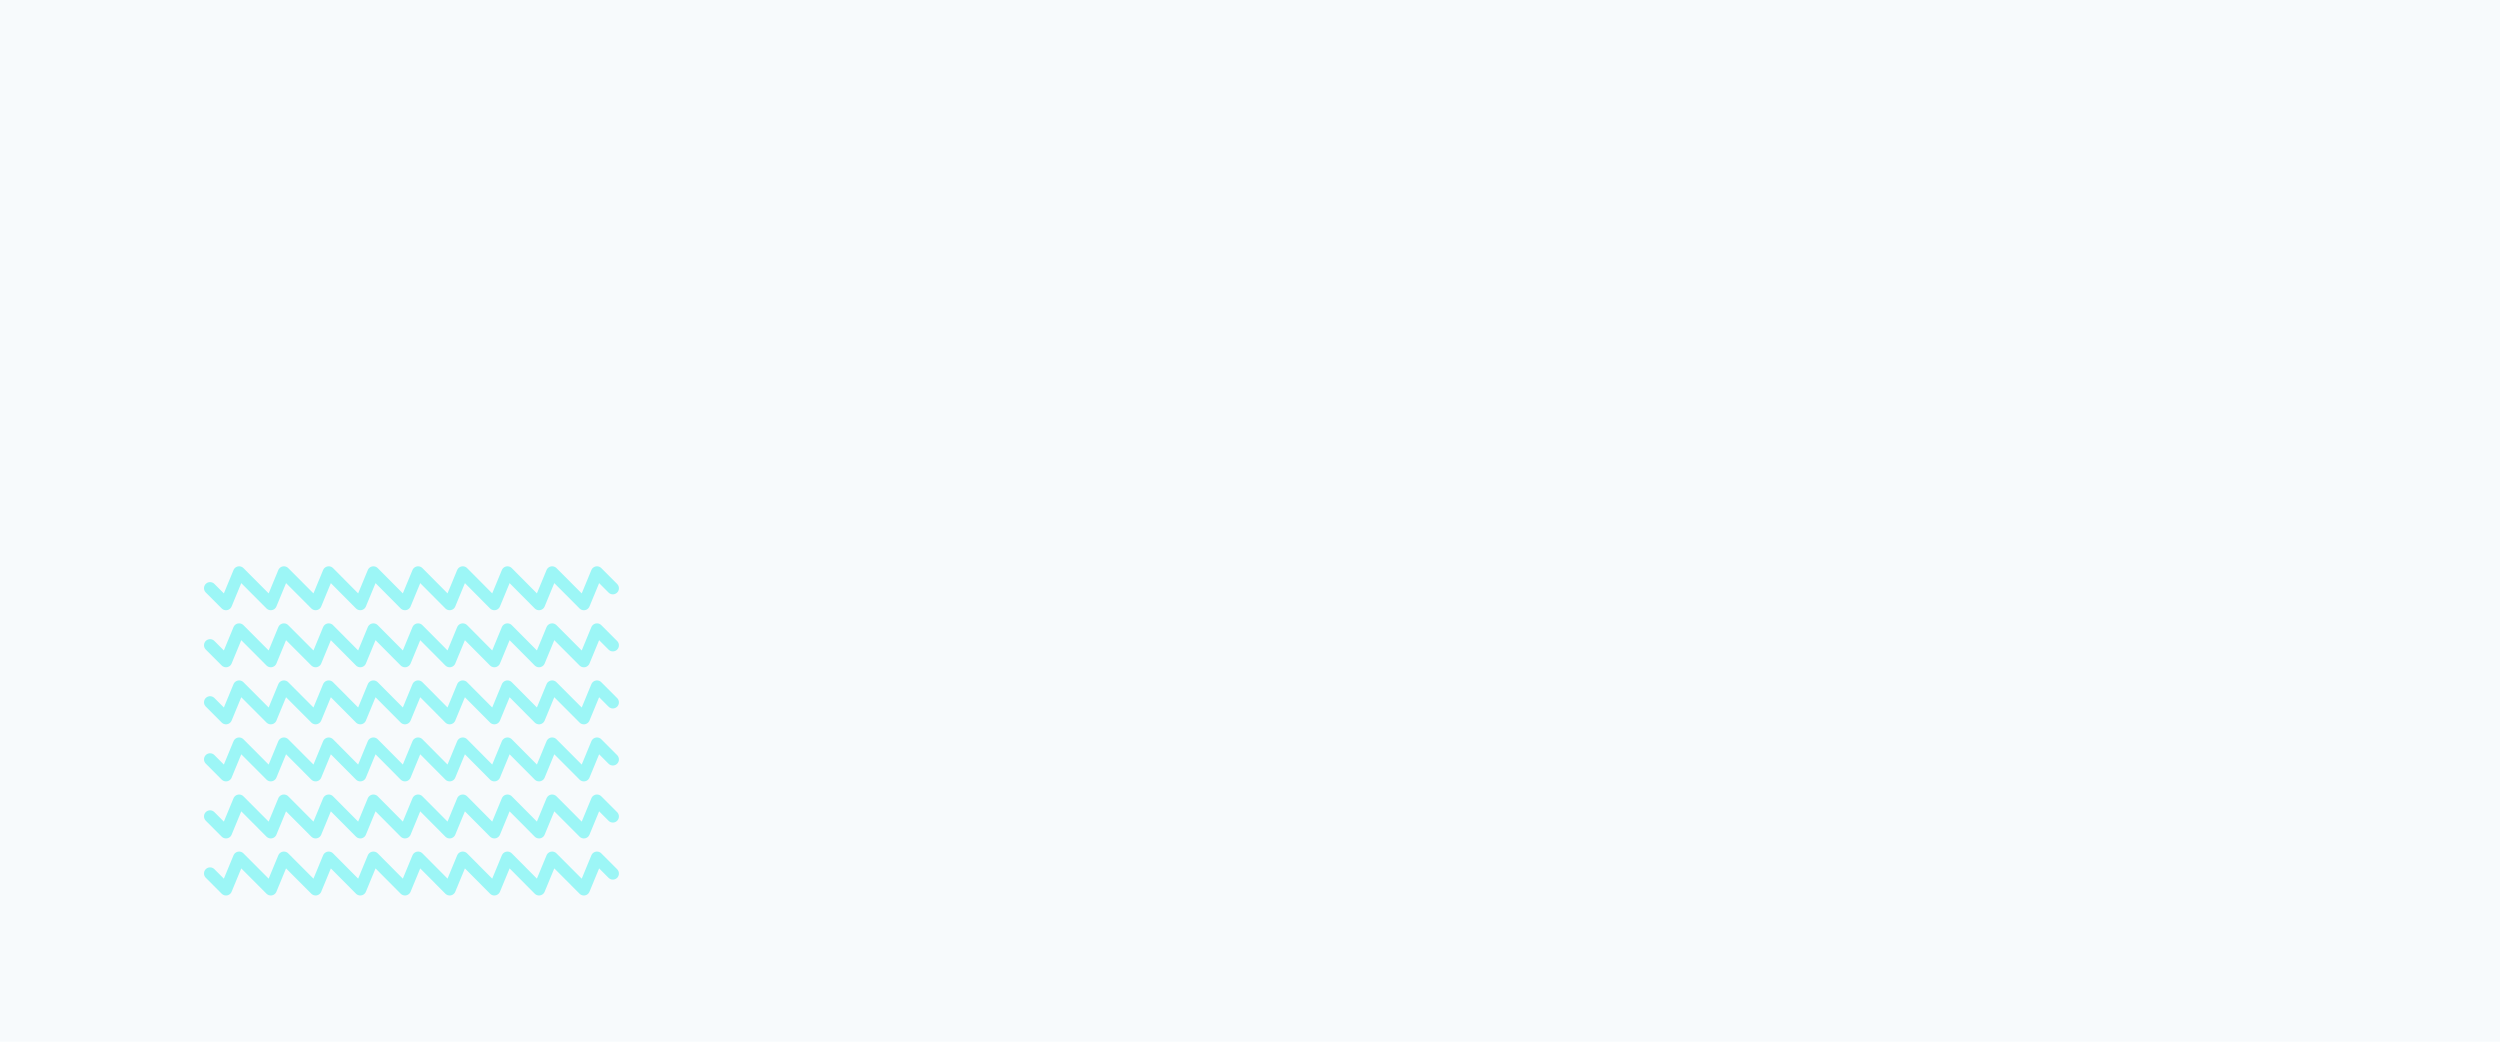<svg width="1440" height="600" viewBox="0 0 1440 600" fill="none" xmlns="http://www.w3.org/2000/svg">
<rect width="1440" height="600" fill="#F7FAFC"/>
<g style="mix-blend-mode:screen">
<g style="mix-blend-mode:screen">
<path d="M353.001 371.705L343.865 362.555L336.303 380.861L318.045 362.555L310.482 380.848L292.305 362.555L284.742 380.848L266.565 362.555L259.002 380.848L249.921 371.705L240.825 362.555L233.263 380.848L215.085 362.555L207.523 380.848L189.345 362.555L181.789 380.848L163.538 362.555L155.976 380.848L137.738 362.555L130.176 380.848L121 371.658" stroke="#9CF6F6" stroke-width="7" stroke-linecap="round" stroke-linejoin="round"/>
</g>
<g style="mix-blend-mode:screen">
<path d="M353.001 338.841L343.865 329.691L336.303 347.998L318.045 329.691L310.482 347.984L292.305 329.691L284.742 347.984L266.565 329.691L259.002 347.984L249.921 338.841L240.825 329.691L233.263 347.984L215.085 329.691L207.523 347.984L189.345 329.691L181.789 347.984L163.538 329.691L155.976 347.984L137.738 329.691L130.176 347.991L121 338.794" stroke="#9CF6F6" stroke-width="7" stroke-linecap="round" stroke-linejoin="round"/>
</g>
<g style="mix-blend-mode:screen">
<path d="M353.001 404.568L343.865 395.418L336.303 413.718L318.045 395.418L310.482 413.712L292.305 395.418L284.742 413.712L266.565 395.418L259.002 413.712L249.921 404.568L240.825 395.418L233.263 413.712L215.085 395.418L207.523 413.712L189.345 395.418L181.789 413.712L163.538 395.418L155.976 413.712L137.738 395.418L130.176 413.712L121 404.515" stroke="#9CF6F6" stroke-width="7" stroke-linecap="round" stroke-linejoin="round"/>
</g>
<g style="mix-blend-mode:screen">
<path d="M353.001 437.432L343.865 428.275L336.303 446.582L318.045 428.275L310.482 446.575L292.305 428.275L284.742 446.575L266.565 428.275L259.002 446.575L249.921 437.432L240.825 428.275L233.263 446.575L215.085 428.275L207.523 446.575L189.345 428.282L181.789 446.575L163.538 428.275L155.976 446.575L137.738 428.282L130.176 446.575L121 437.378" stroke="#9CF6F6" stroke-width="7" stroke-linecap="round" stroke-linejoin="round"/>
</g>
<g style="mix-blend-mode:screen">
<path d="M353.001 470.295L343.865 461.139L336.303 479.445L318.045 461.139L310.482 479.439L292.305 461.139L284.742 479.439L266.565 461.139L259.002 479.439L249.921 470.295L240.825 461.139L233.263 479.439L215.085 461.139L207.523 479.439L189.345 461.139L181.789 479.439L163.538 461.139L155.976 479.439L137.738 461.145L130.176 479.439L121 470.242" stroke="#9CF6F6" stroke-width="7" stroke-linecap="round" stroke-linejoin="round"/>
</g>
<g style="mix-blend-mode:screen">
<path d="M353.001 503.152L343.865 494.002L336.303 512.309L318.045 494.002L310.482 512.296L292.305 494.002L284.742 512.296L266.565 494.002L259.002 512.296L249.921 503.152L240.825 494.002L233.263 512.296L215.085 494.002L207.523 512.296L189.345 494.002L181.789 512.296L163.538 494.002L155.976 512.296L137.738 494.002L130.176 512.303L121 503.106" stroke="#9CF6F6" stroke-width="7" stroke-linecap="round" stroke-linejoin="round"/>
</g>
</g>
</svg>

